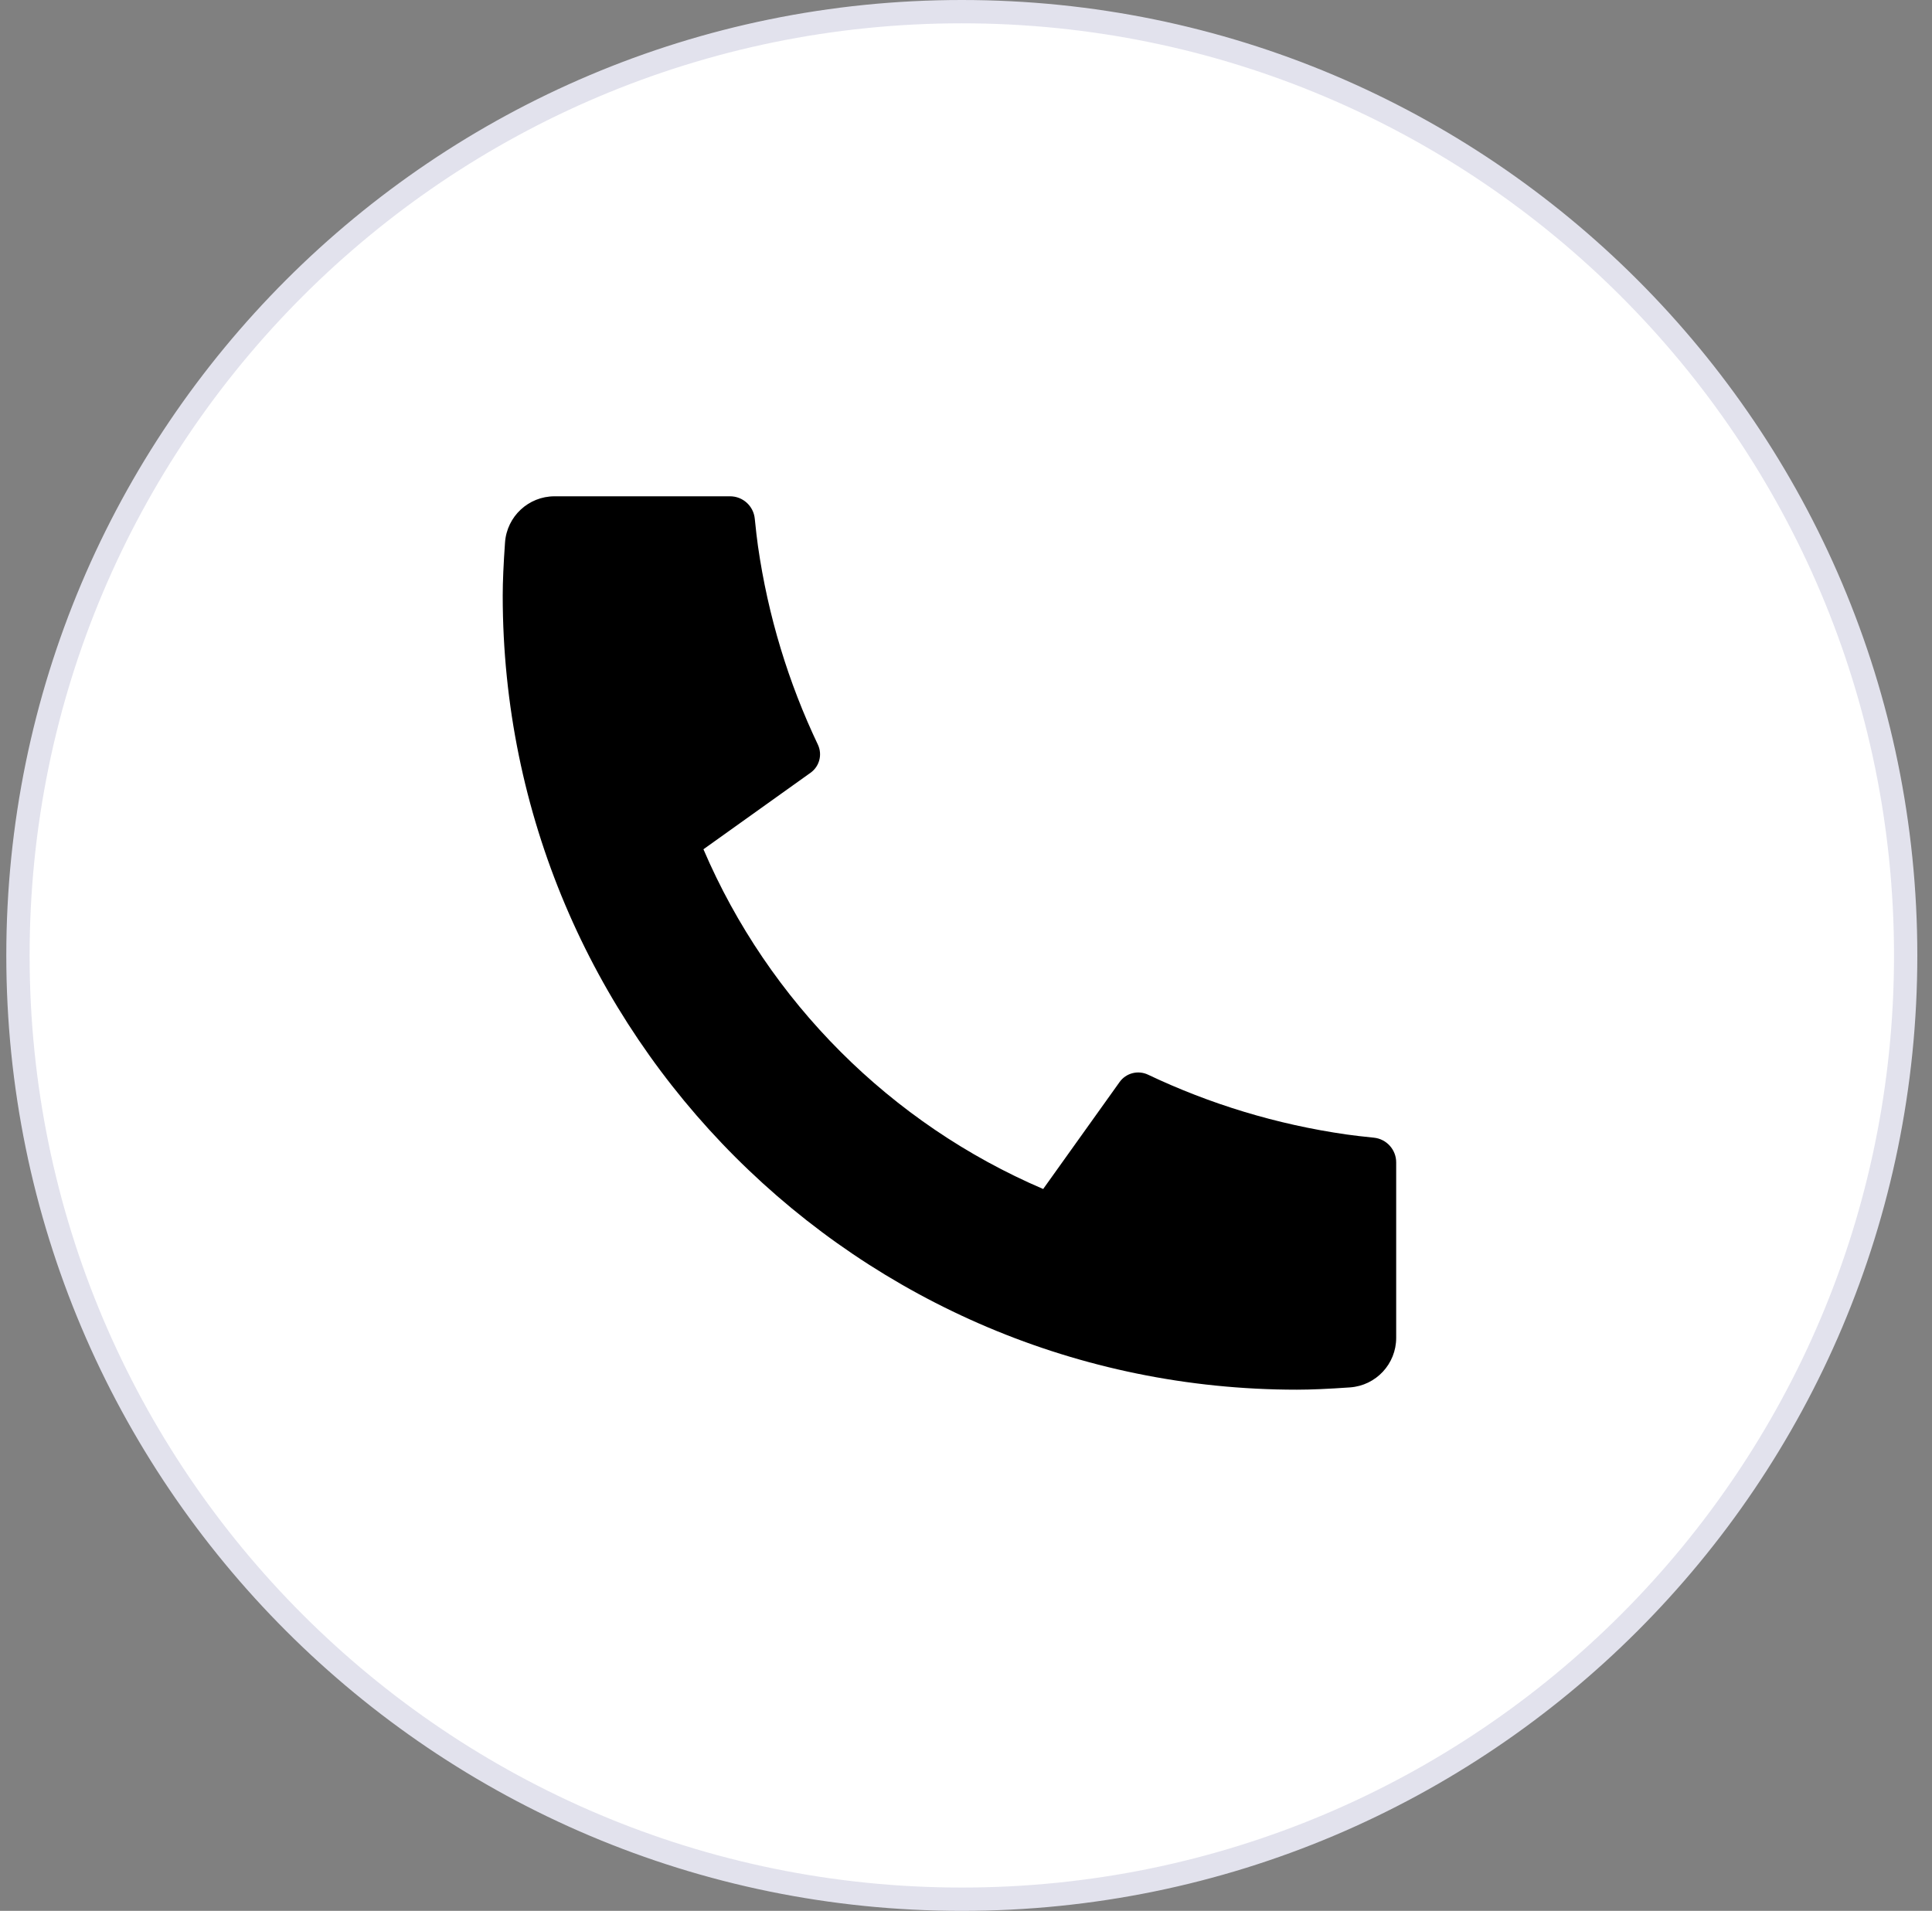 <?xml version="1.0" encoding="UTF-8"?> <svg xmlns="http://www.w3.org/2000/svg" width="92" height="91" viewBox="0 0 92 91" fill="none"><rect x="0" y="0" width="92" height="91" fill="#808080" stroke="none"/><path d="M45.801 0.555C70.623 0.555 90.746 20.677 90.746 45.5C90.746 70.323 70.623 90.445 45.801 90.445C20.978 90.445 0.855 70.323 0.855 45.5C0.855 20.677 20.978 0.555 45.801 0.555Z" fill="white"></path><path d="M45.801 0.555C70.623 0.555 90.746 20.677 90.746 45.5C90.746 70.323 70.623 90.445 45.801 90.445C20.978 90.445 0.855 70.323 0.855 45.5C0.855 20.677 20.978 0.555 45.801 0.555Z" stroke="#E2E2ED" stroke-width="1.11"></path><path d="M66.485 55.355V63.713C66.485 64.954 65.525 65.983 64.288 66.071C63.254 66.144 62.411 66.18 61.758 66.18C40.871 66.18 23.939 49.248 23.939 28.362C23.939 27.709 23.976 26.866 24.049 25.832C24.137 24.594 25.166 23.635 26.407 23.635H34.765C35.372 23.635 35.88 24.094 35.941 24.698C35.996 25.24 36.046 25.675 36.093 26.003C36.572 29.342 37.548 32.52 38.946 35.46C39.17 35.932 39.023 36.497 38.598 36.8L33.497 40.444C36.603 47.699 42.42 53.517 49.675 56.623L53.313 51.53C53.62 51.1 54.192 50.952 54.669 51.179C57.608 52.575 60.786 53.55 64.125 54.027C64.451 54.074 64.883 54.124 65.422 54.179C66.025 54.24 66.485 54.748 66.485 55.355Z" fill="black"></path></svg> 